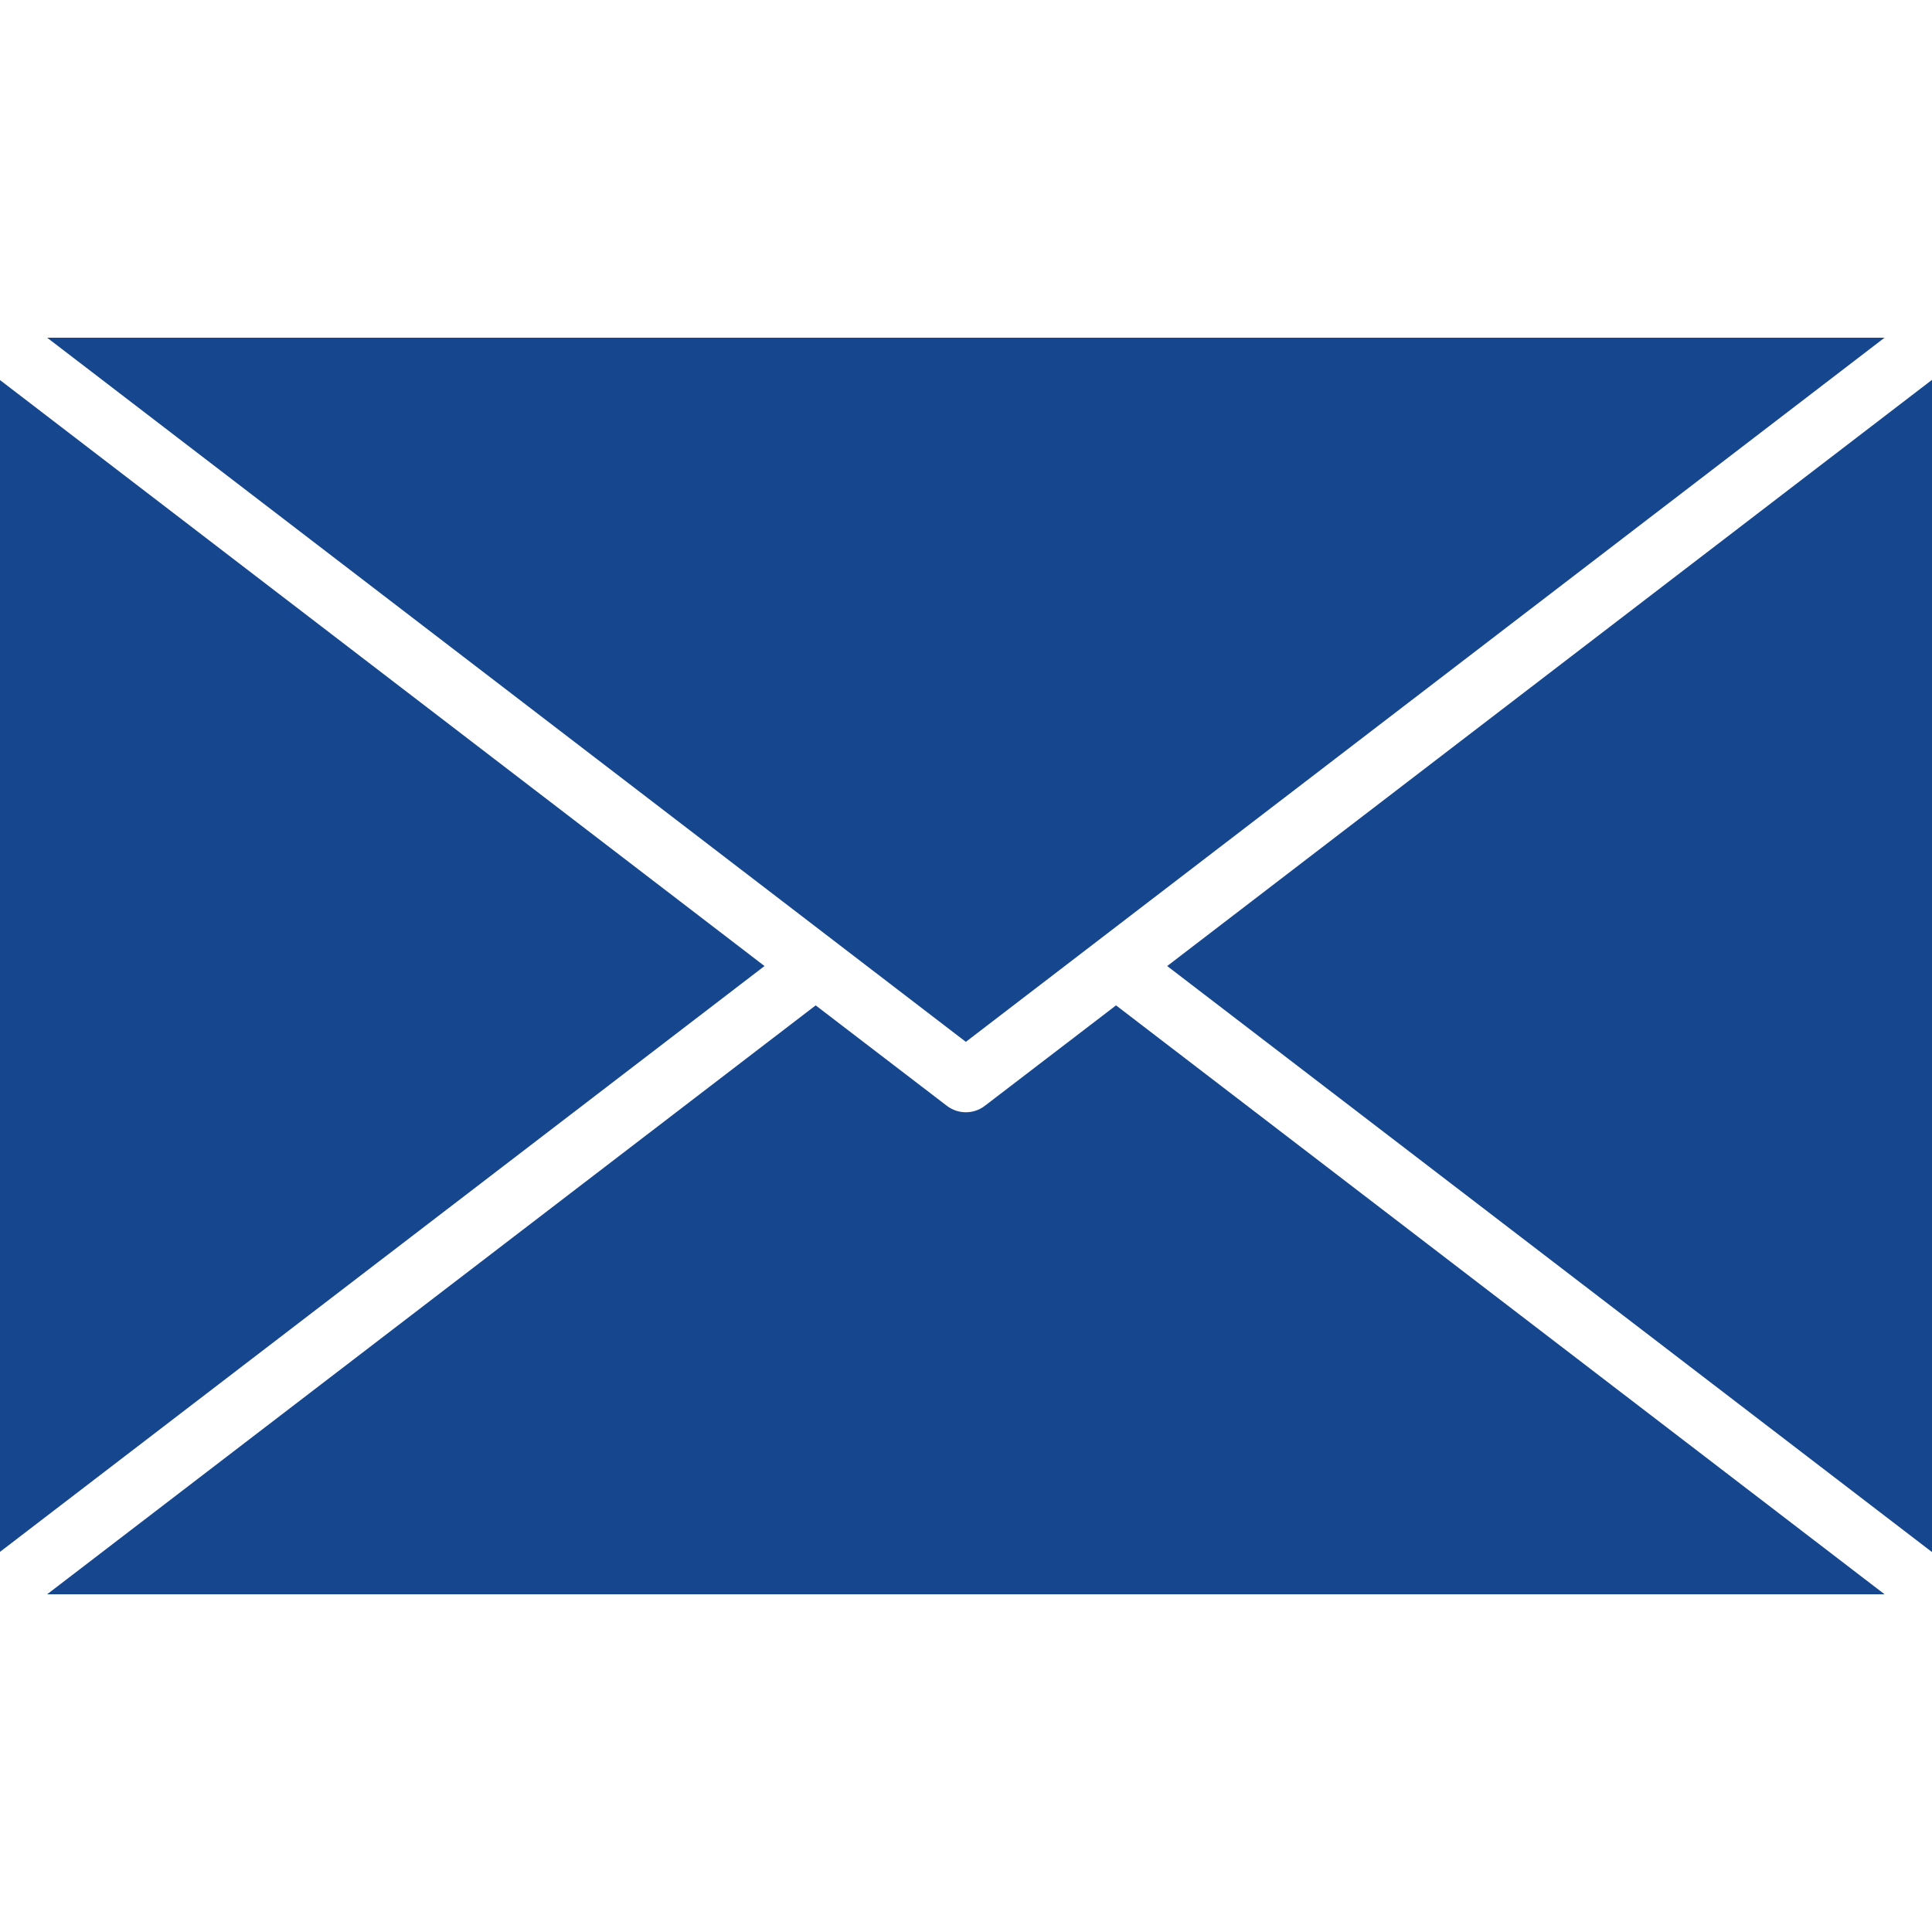<!DOCTYPE svg PUBLIC "-//W3C//DTD SVG 1.1//EN" "http://www.w3.org/Graphics/SVG/1.1/DTD/svg11.dtd">
<!-- Uploaded to: SVG Repo, www.svgrepo.com, Transformed by: SVG Repo Mixer Tools -->
<svg fill="#16478e" height="85px" width="85px" version="1.1" id="Layer_1" xmlns="http://www.w3.org/2000/svg" xmlns:xlink="http://www.w3.org/1999/xlink" viewBox="0 0 491.52 491.52" xml:space="preserve">
<g id="SVGRepo_bgCarrier" stroke-width="0"/>
<g id="SVGRepo_tracerCarrier" stroke-linecap="round" stroke-linejoin="round"/>
<g id="SVGRepo_iconCarrier"> <g> <g> <polygon points="0,96.693 0,394.808 194.5,245.771 "/> </g> </g> <g> <g> <polygon points="11.998,85.916 245.722,265.06 479.449,85.916 "/> </g> </g> <g> <g> <polygon points="296.946,245.77 491.52,394.864 491.52,96.639 "/> </g> </g> <g> <g> <path d="M283.933,255.777l-33.391,25.561c-1.421,1.087-3.12,1.633-4.819,1.633c-1.7,0-3.399-0.546-4.82-1.633l-33.386-25.561 L11.987,405.604h467.474L283.933,255.777z"/> </g> </g> </g>
</svg>